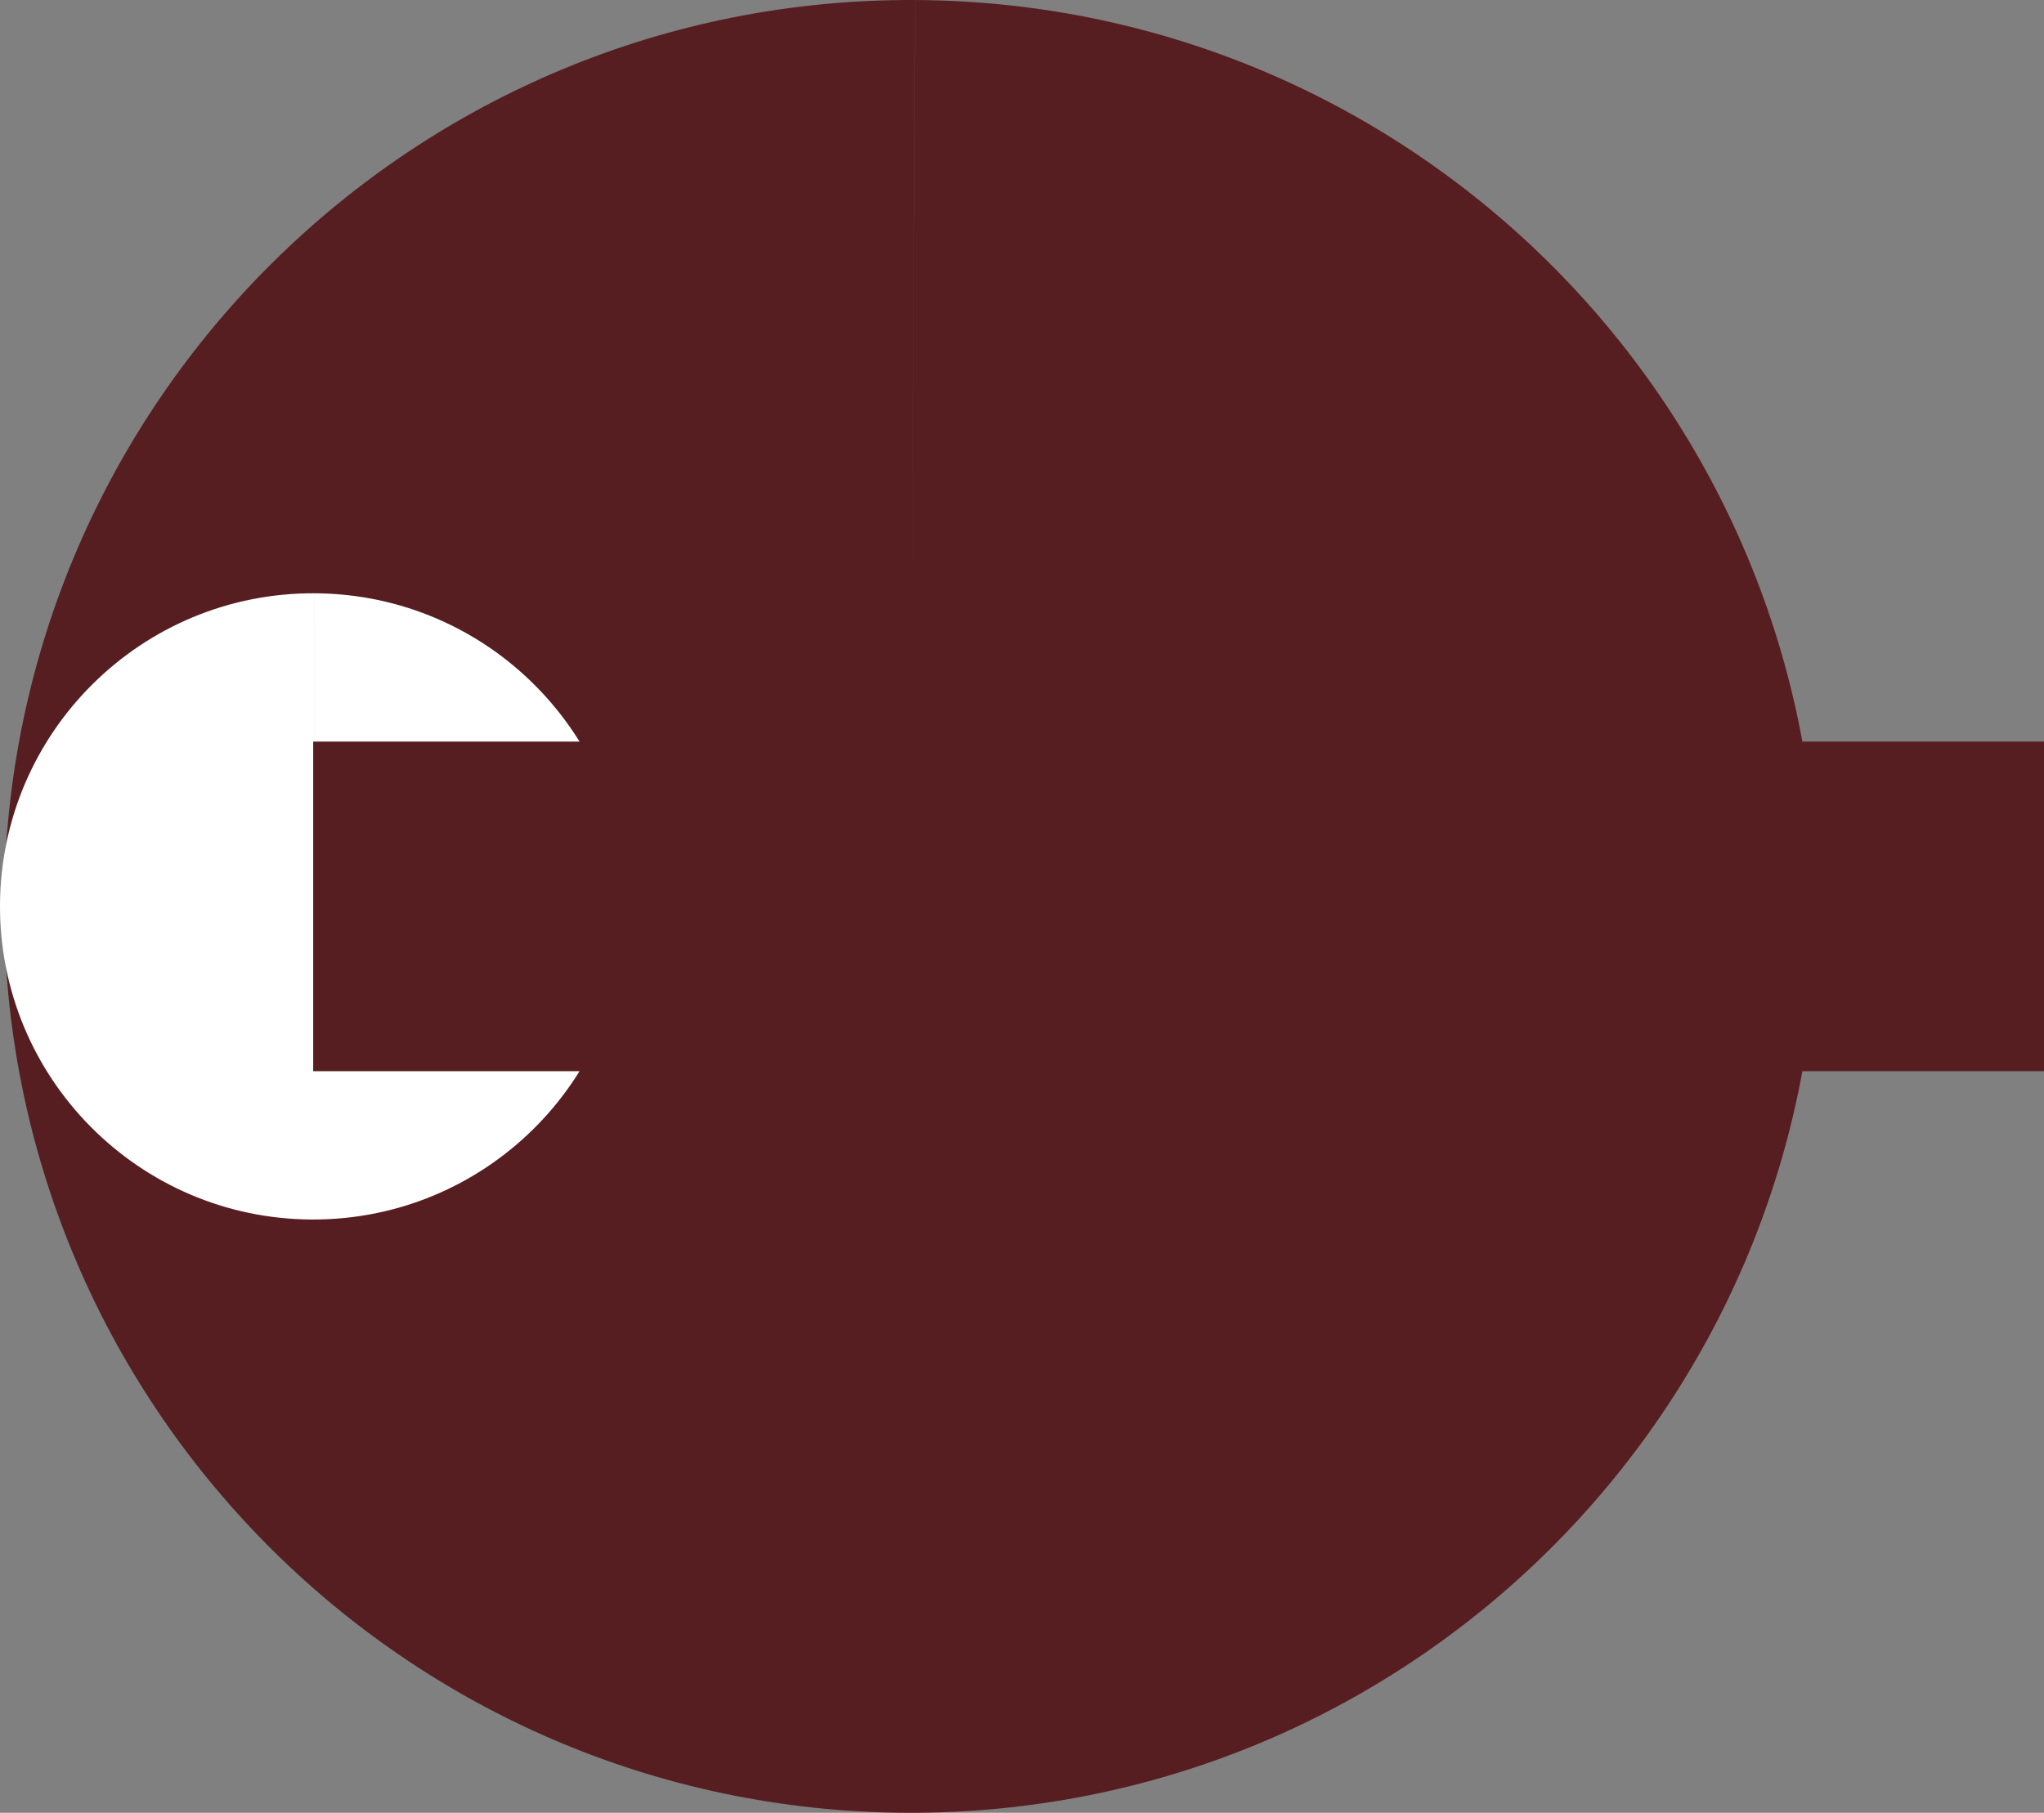 <?xml version="1.0" encoding="UTF-8" standalone="no"?>
<!-- Created with Inkscape (http://www.inkscape.org/) -->
<svg
   xmlns:dc="http://purl.org/dc/elements/1.1/"
   xmlns:cc="http://web.resource.org/cc/"
   xmlns:rdf="http://www.w3.org/1999/02/22-rdf-syntax-ns#"
   xmlns:svg="http://www.w3.org/2000/svg"
   xmlns="http://www.w3.org/2000/svg"
   xmlns:sodipodi="http://sodipodi.sourceforge.net/DTD/sodipodi-0.dtd"
   xmlns:inkscape="http://www.inkscape.org/namespaces/inkscape"
   version="1.0"
   width="496"
   height="440"
   id="svg2"
   sodipodi:version="0.32"
   inkscape:version="0.45.1"
   sodipodi:docname="nara.svg"
   inkscape:output_extension="org.inkscape.output.svg.inkscape"
   sodipodi:docbase="C:\Documents and Settings\Zach\Desktop">
  <rect width="100%" height="100%" fill="#808080" stroke="none"/>
  <sodipodi:namedview
     inkscape:window-height="720"
     inkscape:window-width="1024"
     inkscape:pageshadow="2"
     inkscape:pageopacity="0.0"
     guidetolerance="10.0"
     gridtolerance="10.0"
     objecttolerance="10.0"
     borderopacity="1.0"
     bordercolor="#666666"
     pagecolor="#ffffff"
     id="base"
     inkscape:zoom="0.47125"
     inkscape:cx="600"
     inkscape:cy="145.35809"
     inkscape:window-x="-4"
     inkscape:window-y="-4"
     inkscape:current-layer="svg2" />
  <defs
     id="defs4" />
  <path
     d="M 222.084,0.003 C 343.584,0.601 441.594,99.58 440.997,221.08 C 440.401,342.579 341.424,440.591 219.924,439.997 C 98.425,439.403 0.411,340.428 1.003,218.928 C 1.594,97.429 100.568,-0.587 222.067,0.003 L 221,220 L 222.084,0.003 z "
     style="fill:#571e21;fill-opacity:1;stroke:none;stroke-width:5;stroke-miterlimit:4;stroke-dasharray:none;stroke-opacity:1"
     id="path2175" />
  <path
     d="M 76.375,144.001 C 118.347,144.208 152.205,178.401 151.999,220.373 C 151.793,262.346 117.601,296.204 75.628,295.999 C 33.656,295.794 -0.204,261.602 0.001,219.63 C 0.205,177.657 34.396,143.797 76.369,144.001 L 76,220 L 76.375,144.001 z "
     style="fill:#ffffff"
     id="path2179" />
  <rect
     width="420"
     height="80"
     x="76"
     y="180"
     style="fill:#571e21"
     id="rect2177" />
</svg>
